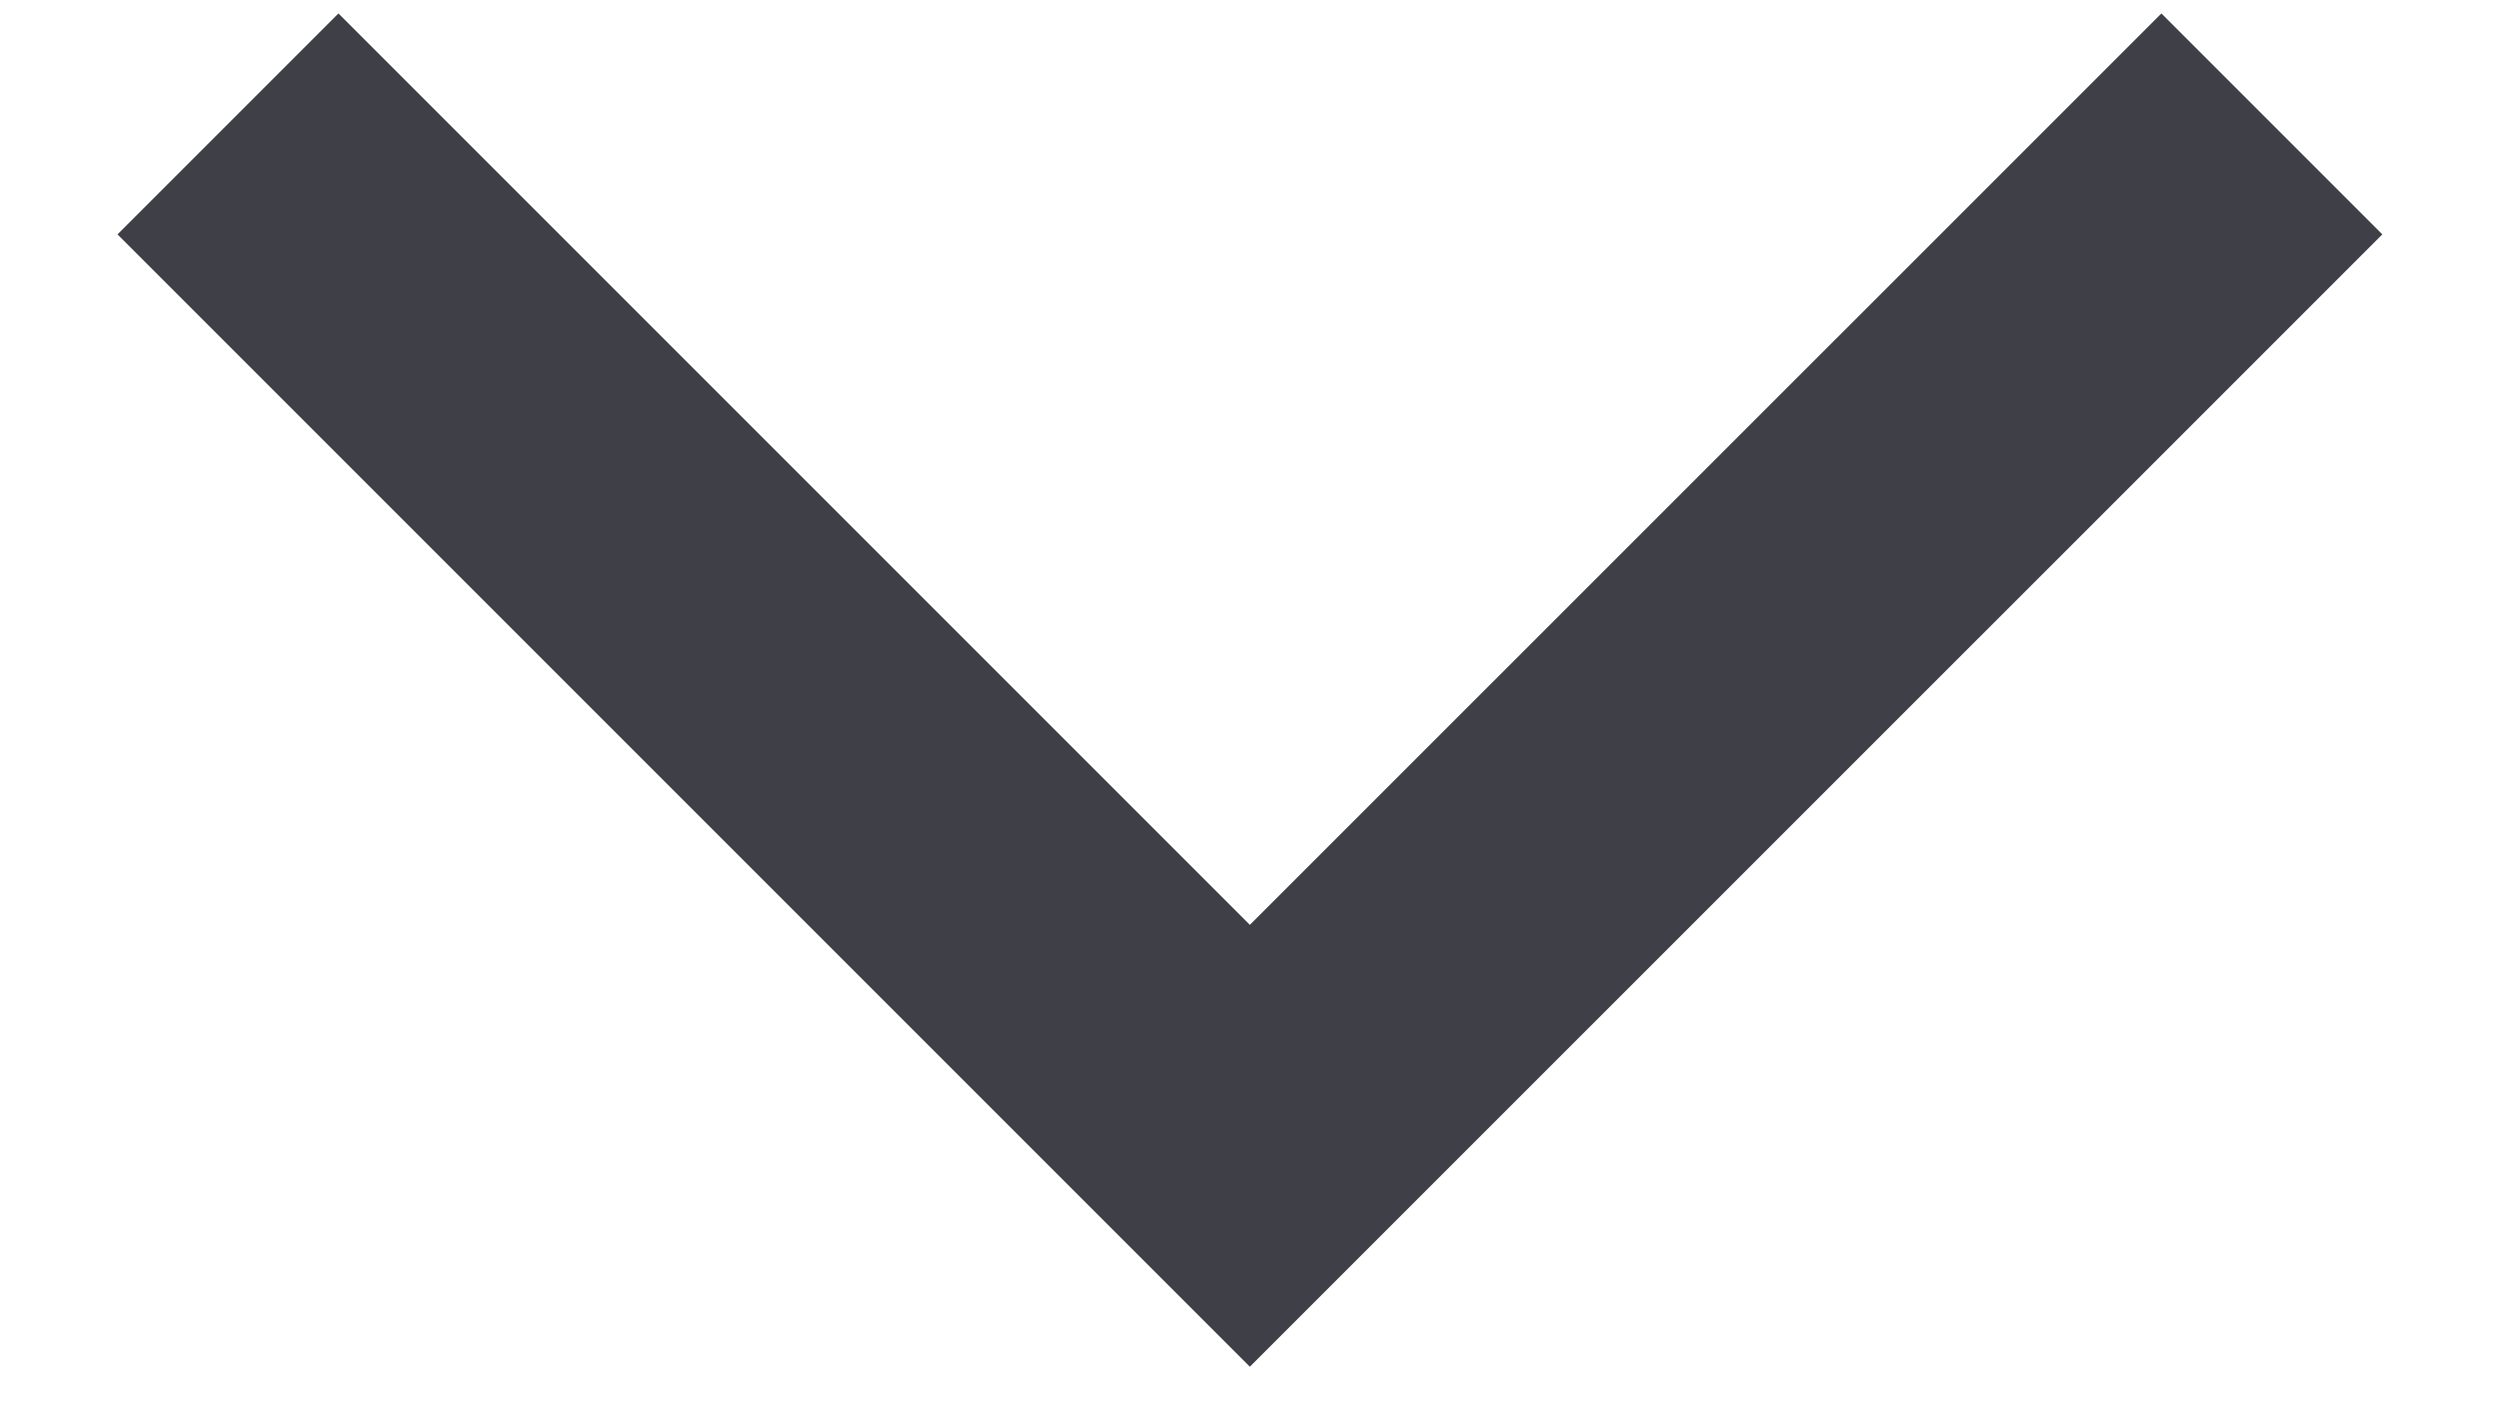 <svg width="16" height="9" viewBox="0 0 16 9" fill="none" xmlns="http://www.w3.org/2000/svg">
<path d="M15.247 1.5L14.54 2.207L8.706 8.04L7.999 8.747L0.752 1.5L2.166 0.086L7.999 5.919L13.126 0.793L13.833 0.086L15.247 1.5Z" fill="#3F3F47"/>
</svg>
